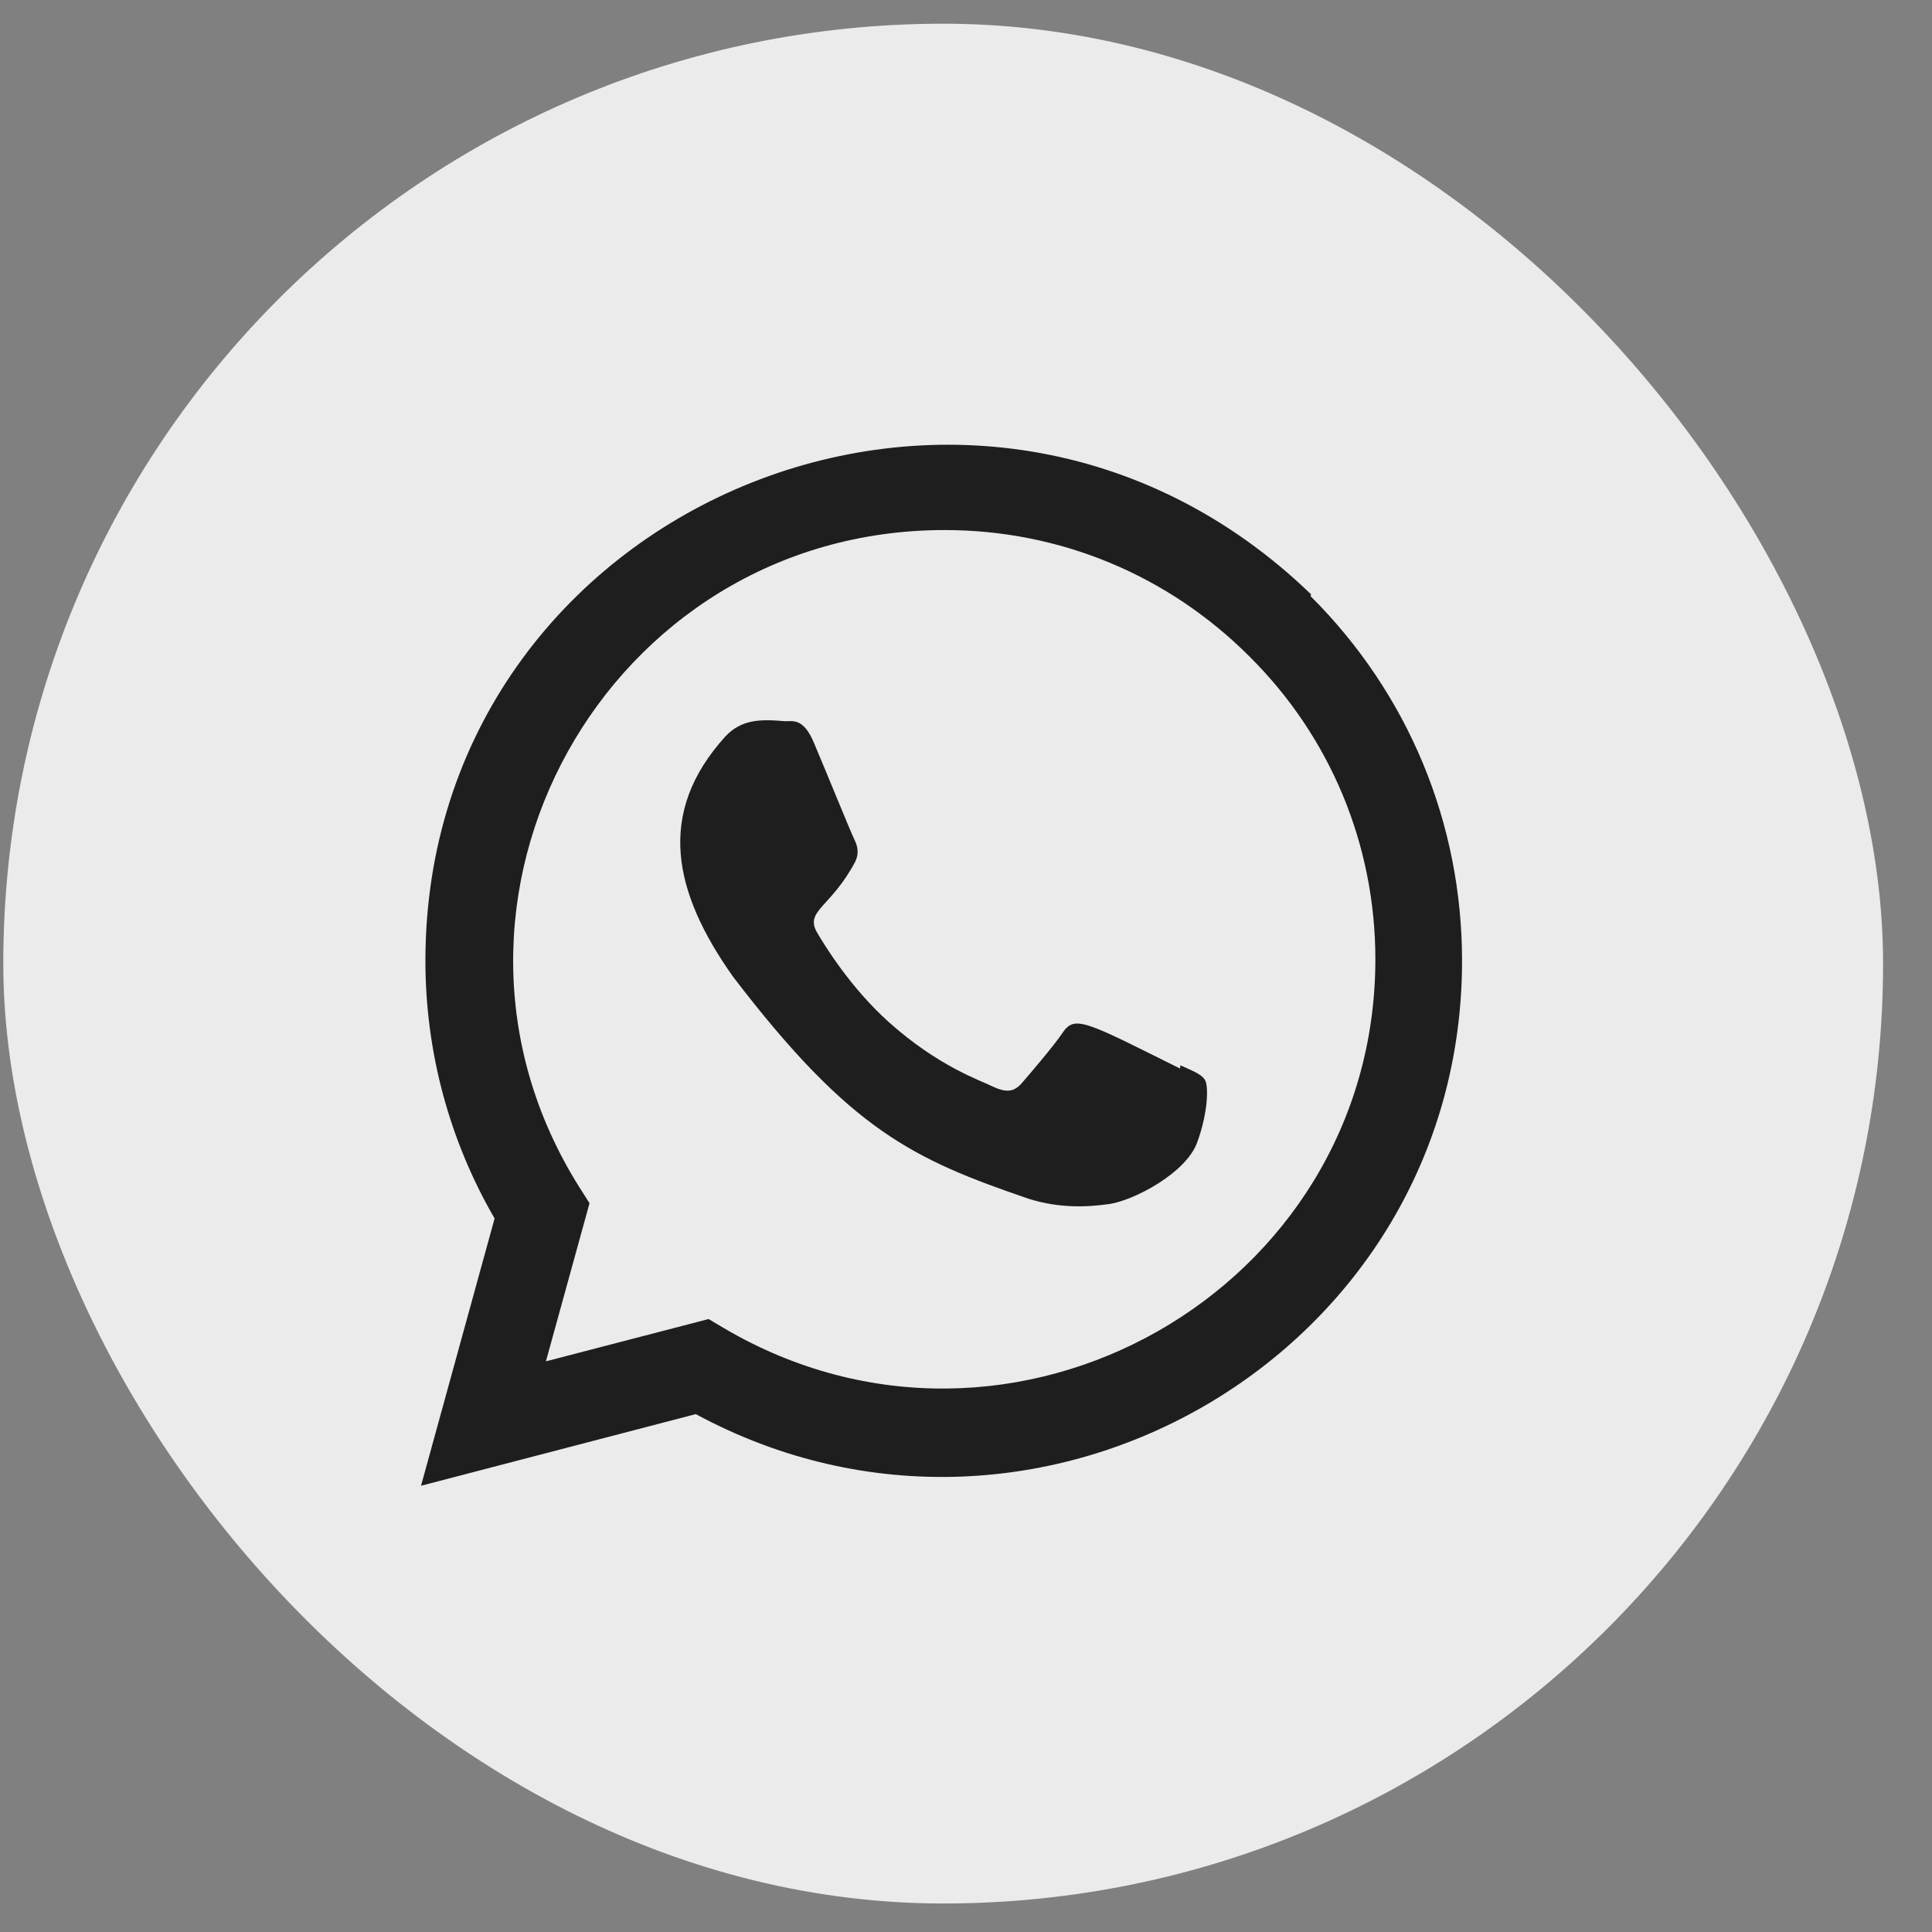 <svg width="37" height="37" viewBox="0 0 37 37" fill="none" xmlns="http://www.w3.org/2000/svg">
<rect x="0" y="0" width="37" height="37" fill="#808080" stroke="none"/>
<rect x="0.063" y="0.454" width="36" height="36" rx="18" fill="#EBEBEB"/>
<path d="M25.109 11.383C18.722 5.208 8.151 9.686 8.147 18.397C8.147 20.138 8.603 21.836 9.472 23.335L8.063 28.454L13.325 27.082C19.892 30.629 27.997 25.919 28 18.402C28 15.764 26.97 13.281 25.097 11.415L25.109 11.383ZM26.34 18.374C26.335 24.715 19.375 28.675 13.87 25.439L13.571 25.261L10.455 26.071L11.29 23.043L11.092 22.731C7.666 17.278 11.602 10.151 18.091 10.151C20.296 10.151 22.365 11.01 23.924 12.568C25.481 14.112 26.34 16.181 26.34 18.374Z" fill="#1E1E1E"/>
<path d="M22.606 20.402L22.599 20.464C20.772 19.554 20.581 19.432 20.345 19.786C20.181 20.031 19.704 20.587 19.561 20.752C19.415 20.913 19.271 20.926 19.024 20.814C18.775 20.689 17.975 20.427 17.028 19.58C16.29 18.92 15.795 18.11 15.649 17.861C15.405 17.44 15.915 17.381 16.378 16.503C16.461 16.329 16.419 16.192 16.358 16.068C16.295 15.943 15.799 14.722 15.592 14.236C15.392 13.75 15.187 13.812 15.033 13.812C14.555 13.77 14.205 13.777 13.897 14.098C12.556 15.571 12.894 17.091 14.041 18.708C16.296 21.659 17.497 22.202 19.694 22.956C20.287 23.145 20.828 23.118 21.255 23.057C21.732 22.981 22.723 22.458 22.93 21.872C23.142 21.286 23.142 20.8 23.08 20.688C23.018 20.576 22.855 20.514 22.606 20.402Z" fill="#1E1E1E"/>
</svg>
